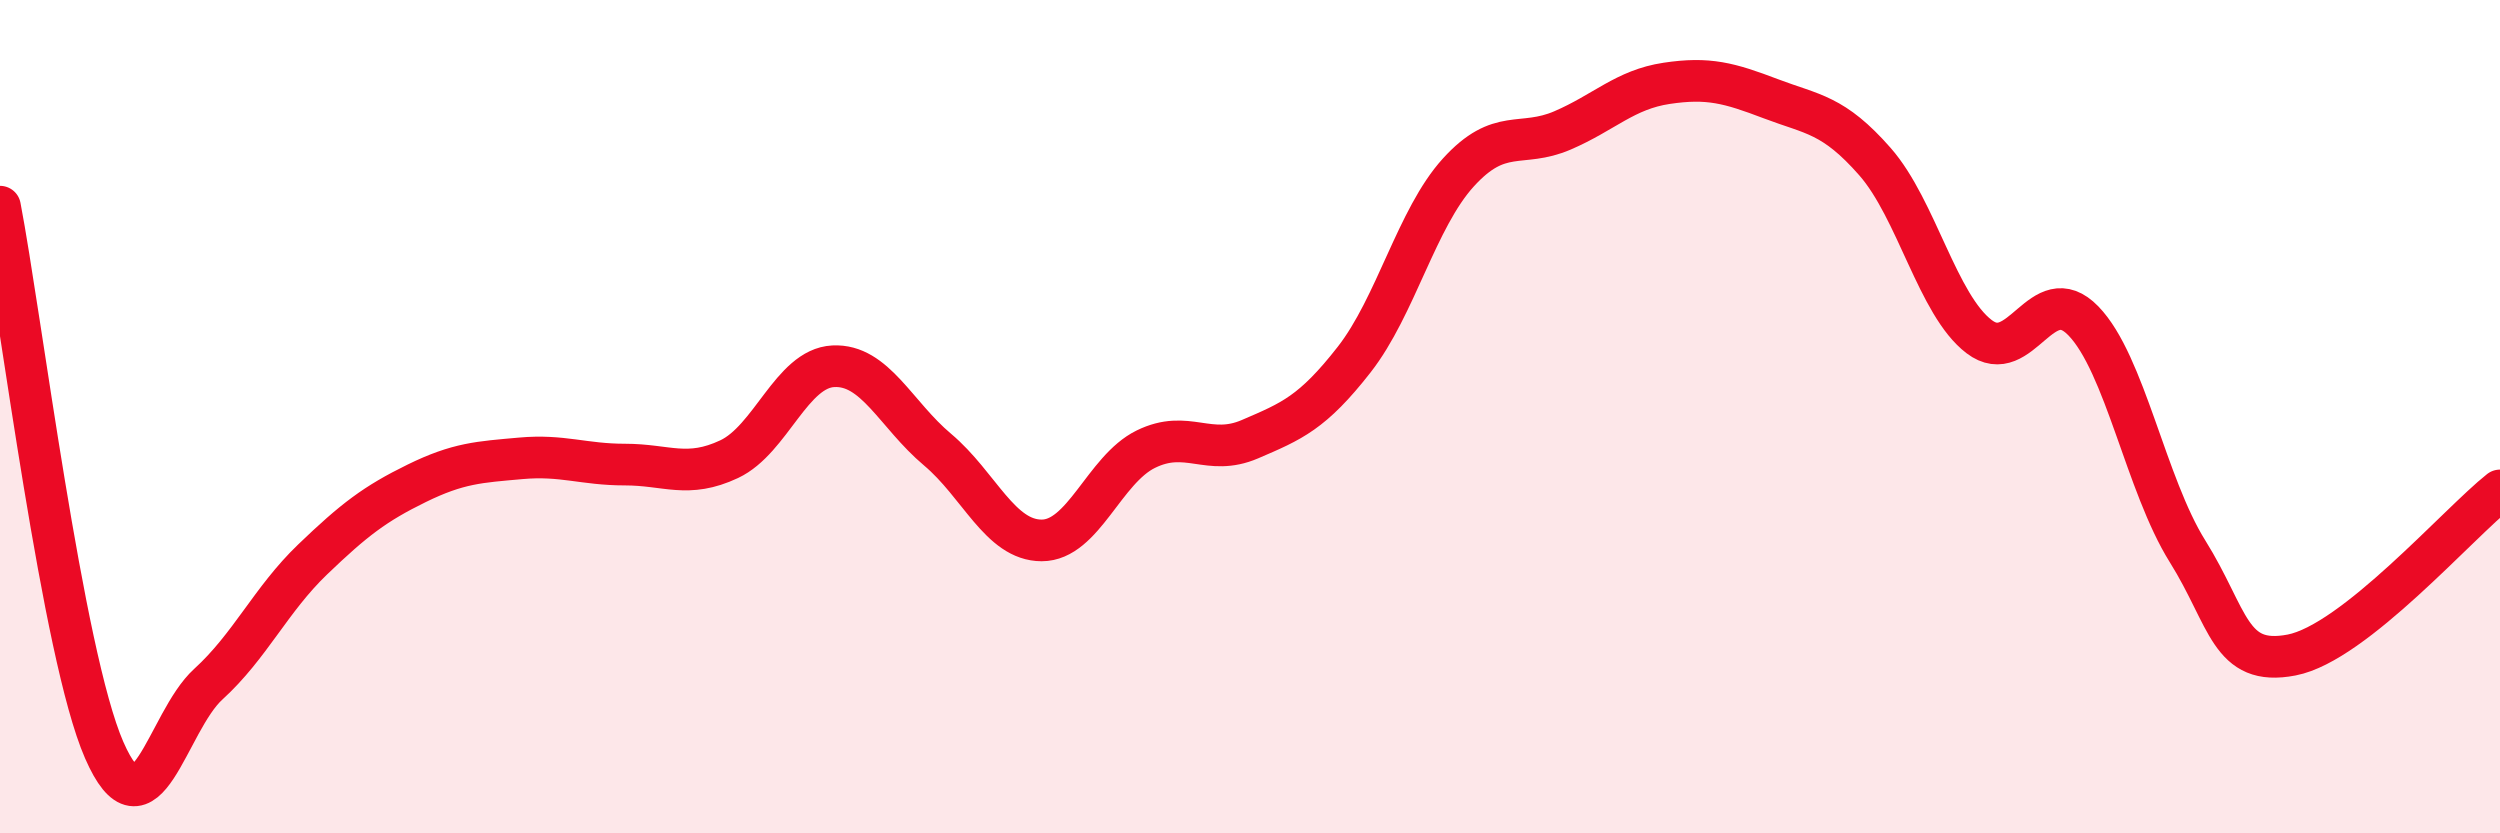
    <svg width="60" height="20" viewBox="0 0 60 20" xmlns="http://www.w3.org/2000/svg">
      <path
        d="M 0,4.96 C 0.5,7.57 1.5,15.71 2.5,18 C 3.5,20.29 4,17.33 5,16.42 C 6,15.51 6.5,14.39 7.5,13.43 C 8.5,12.47 9,12.09 10,11.6 C 11,11.11 11.5,11.09 12.5,11 C 13.5,10.91 14,11.15 15,11.15 C 16,11.15 16.5,11.49 17.5,11.02 C 18.5,10.55 19,8.84 20,8.79 C 21,8.74 21.5,9.95 22.5,10.79 C 23.5,11.63 24,12.97 25,12.97 C 26,12.97 26.5,11.27 27.5,10.78 C 28.5,10.29 29,10.97 30,10.54 C 31,10.11 31.5,9.91 32.5,8.63 C 33.5,7.35 34,5.24 35,4.14 C 36,3.04 36.5,3.56 37.5,3.13 C 38.5,2.7 39,2.15 40,2 C 41,1.85 41.5,1.99 42.5,2.37 C 43.5,2.75 44,2.74 45,3.88 C 46,5.02 46.5,7.32 47.5,8.08 C 48.5,8.84 49,6.67 50,7.7 C 51,8.73 51.5,11.63 52.5,13.23 C 53.5,14.83 53.5,16.01 55,15.72 C 56.5,15.43 59,12.56 60,11.77L60 20L0 20Z"
        fill="#EB0A25"
        opacity="0.1"
        stroke-linecap="round"
        stroke-linejoin="round"
      />
      <path
        d="M 0,4.96 C 0.5,7.57 1.5,15.71 2.5,18 C 3.5,20.29 4,17.33 5,16.42 C 6,15.51 6.5,14.39 7.5,13.43 C 8.5,12.47 9,12.09 10,11.6 C 11,11.11 11.5,11.09 12.5,11 C 13.5,10.91 14,11.15 15,11.15 C 16,11.15 16.5,11.49 17.5,11.02 C 18.5,10.55 19,8.84 20,8.79 C 21,8.74 21.5,9.95 22.5,10.79 C 23.5,11.63 24,12.97 25,12.97 C 26,12.97 26.5,11.27 27.5,10.78 C 28.5,10.29 29,10.97 30,10.54 C 31,10.11 31.5,9.91 32.5,8.63 C 33.5,7.35 34,5.24 35,4.14 C 36,3.04 36.5,3.56 37.5,3.13 C 38.5,2.7 39,2.15 40,2 C 41,1.85 41.5,1.99 42.5,2.37 C 43.5,2.75 44,2.74 45,3.88 C 46,5.02 46.5,7.32 47.5,8.08 C 48.5,8.84 49,6.67 50,7.7 C 51,8.73 51.5,11.63 52.5,13.23 C 53.5,14.83 53.5,16.01 55,15.72 C 56.5,15.43 59,12.56 60,11.77"
        stroke="#EB0A25"
        stroke-width="1"
        fill="none"
        stroke-linecap="round"
        stroke-linejoin="round"
      />
    </svg>
  